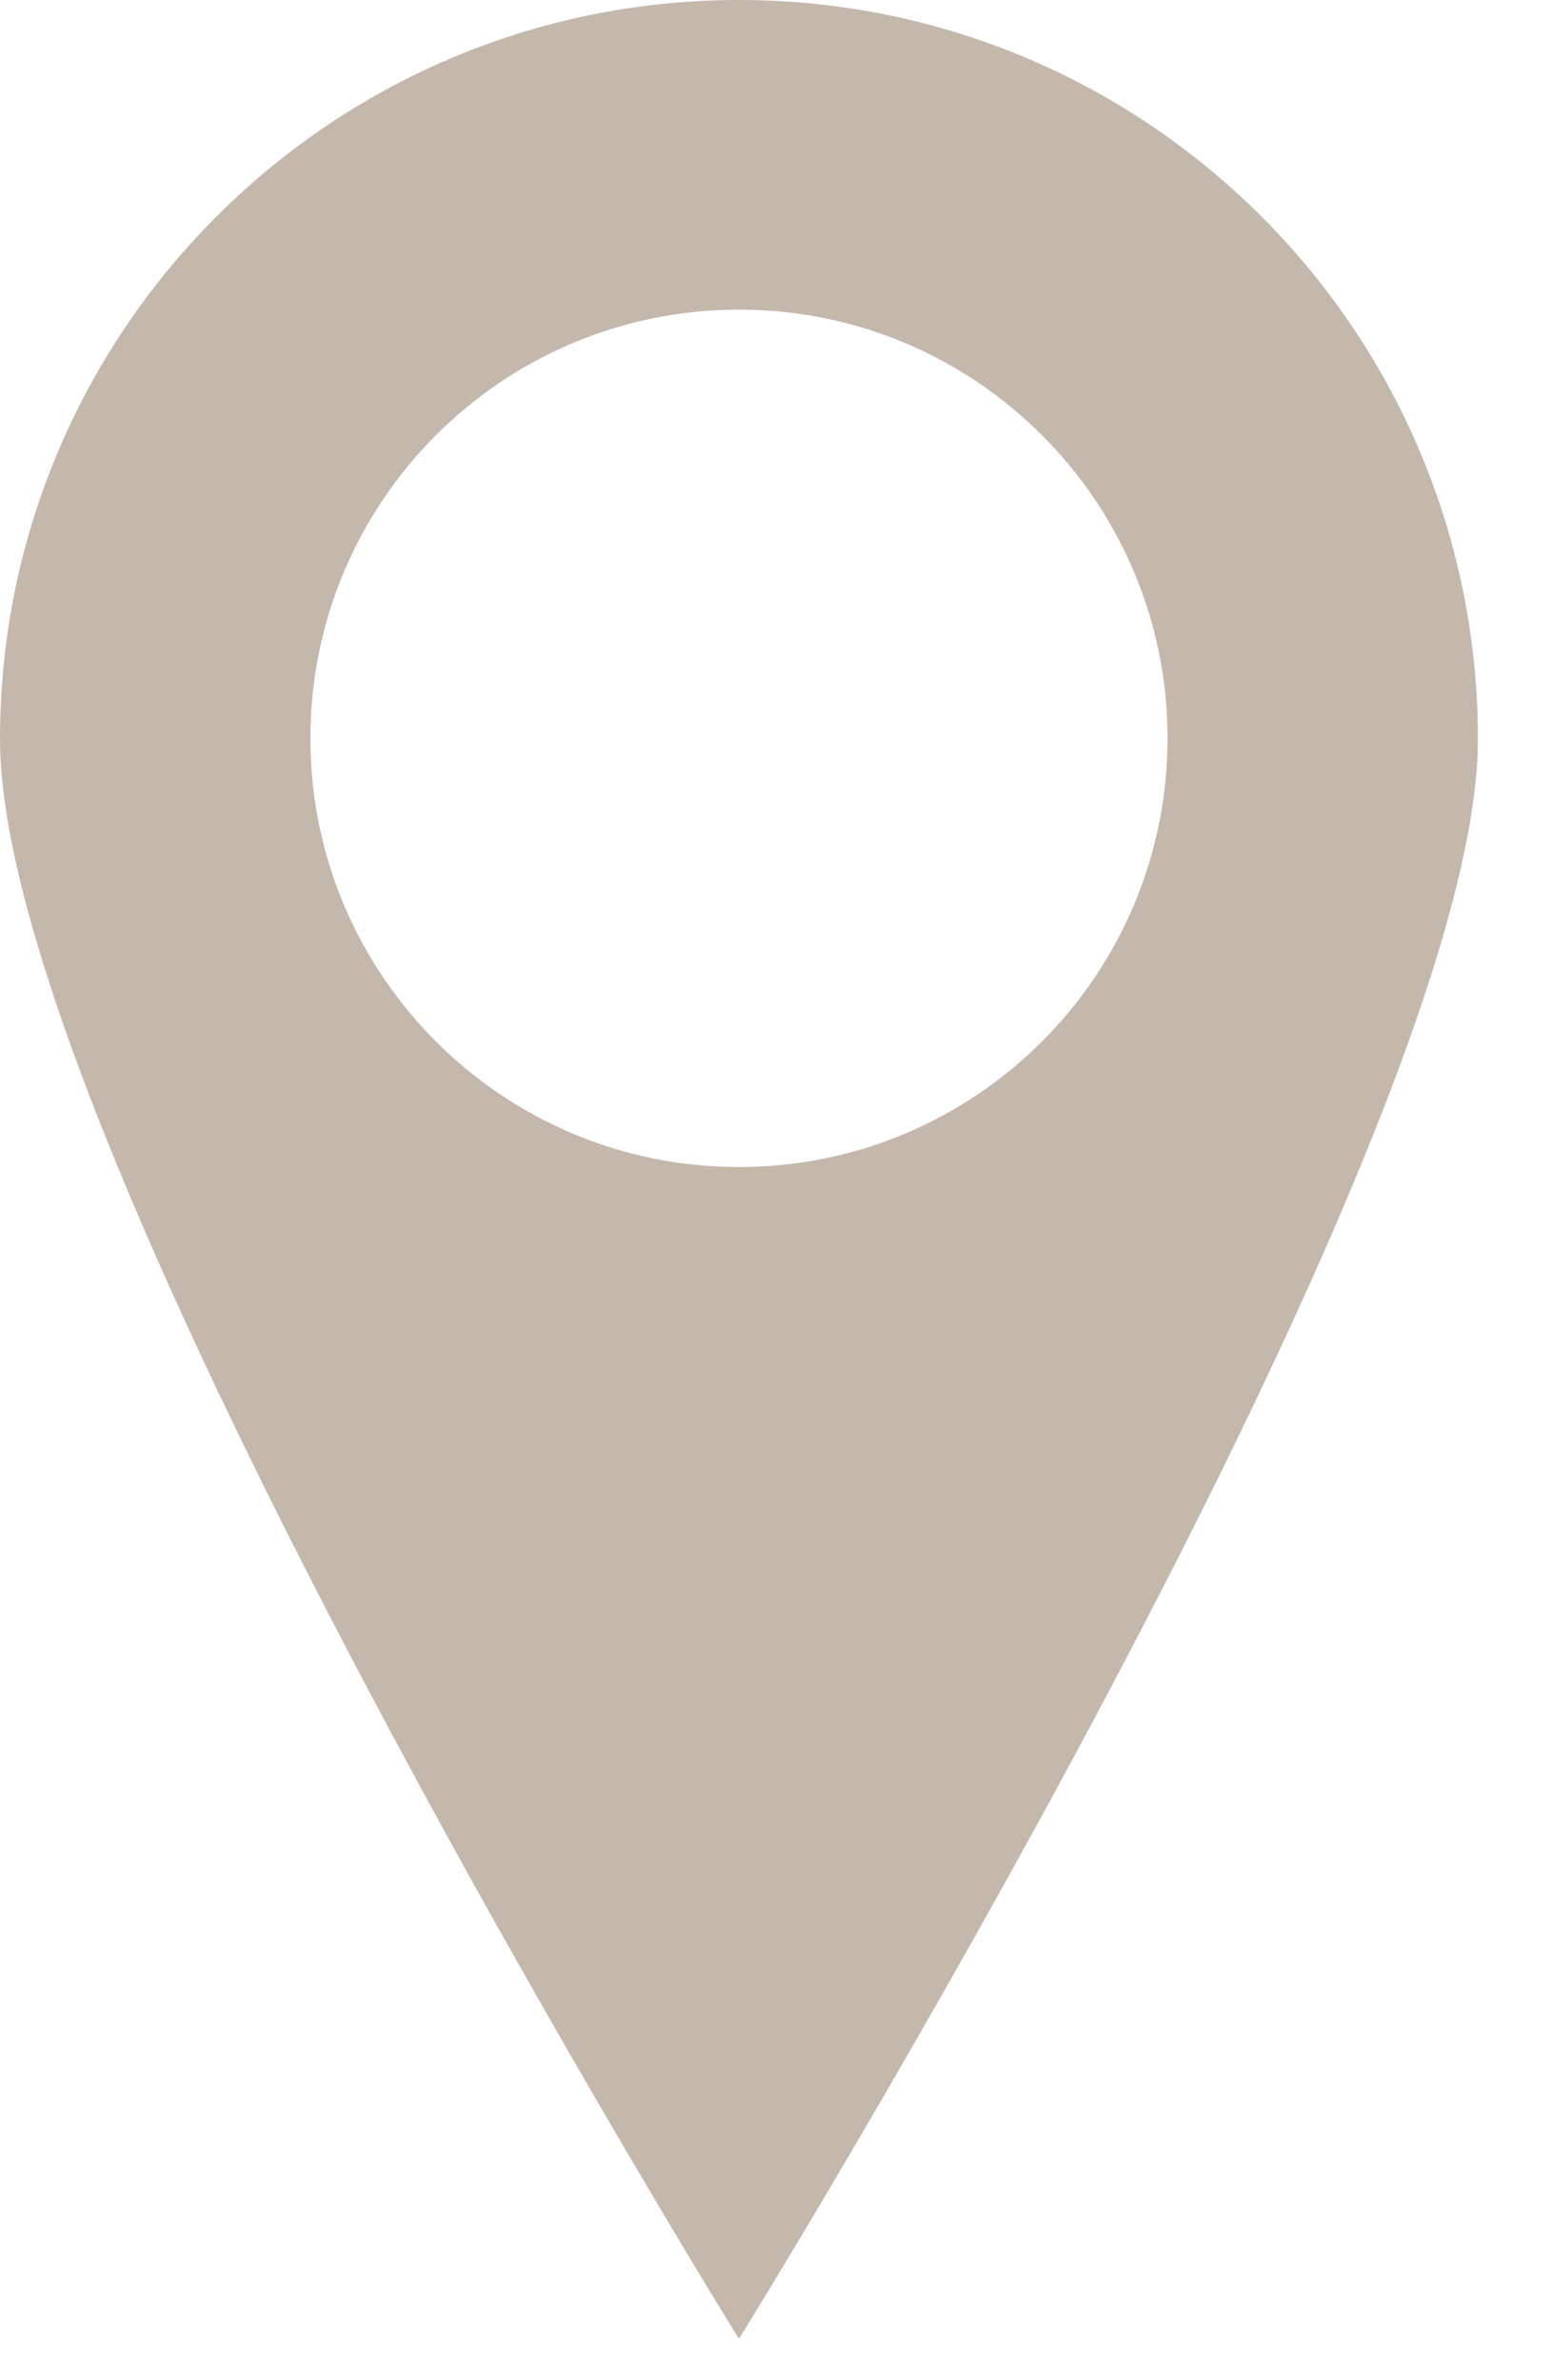 <?xml version="1.0" encoding="UTF-8"?> <svg xmlns="http://www.w3.org/2000/svg" width="15" height="23" viewBox="0 0 15 23" fill="none"><path fill-rule="evenodd" clip-rule="evenodd" d="M7.142 22.601C7.142 22.601 14.284 11.087 14.284 7.142C14.284 3.198 11.087 0 7.142 0C3.198 0 0 3.198 0 7.142C0 11.087 7.142 22.601 7.142 22.601ZM11.284 7.135C11.284 9.422 9.43 11.277 7.142 11.277C4.854 11.277 3 9.422 3 7.135C3 4.847 4.854 2.992 7.142 2.992C9.43 2.992 11.284 4.847 11.284 7.135Z" fill="#C4B8AD"></path></svg> 
